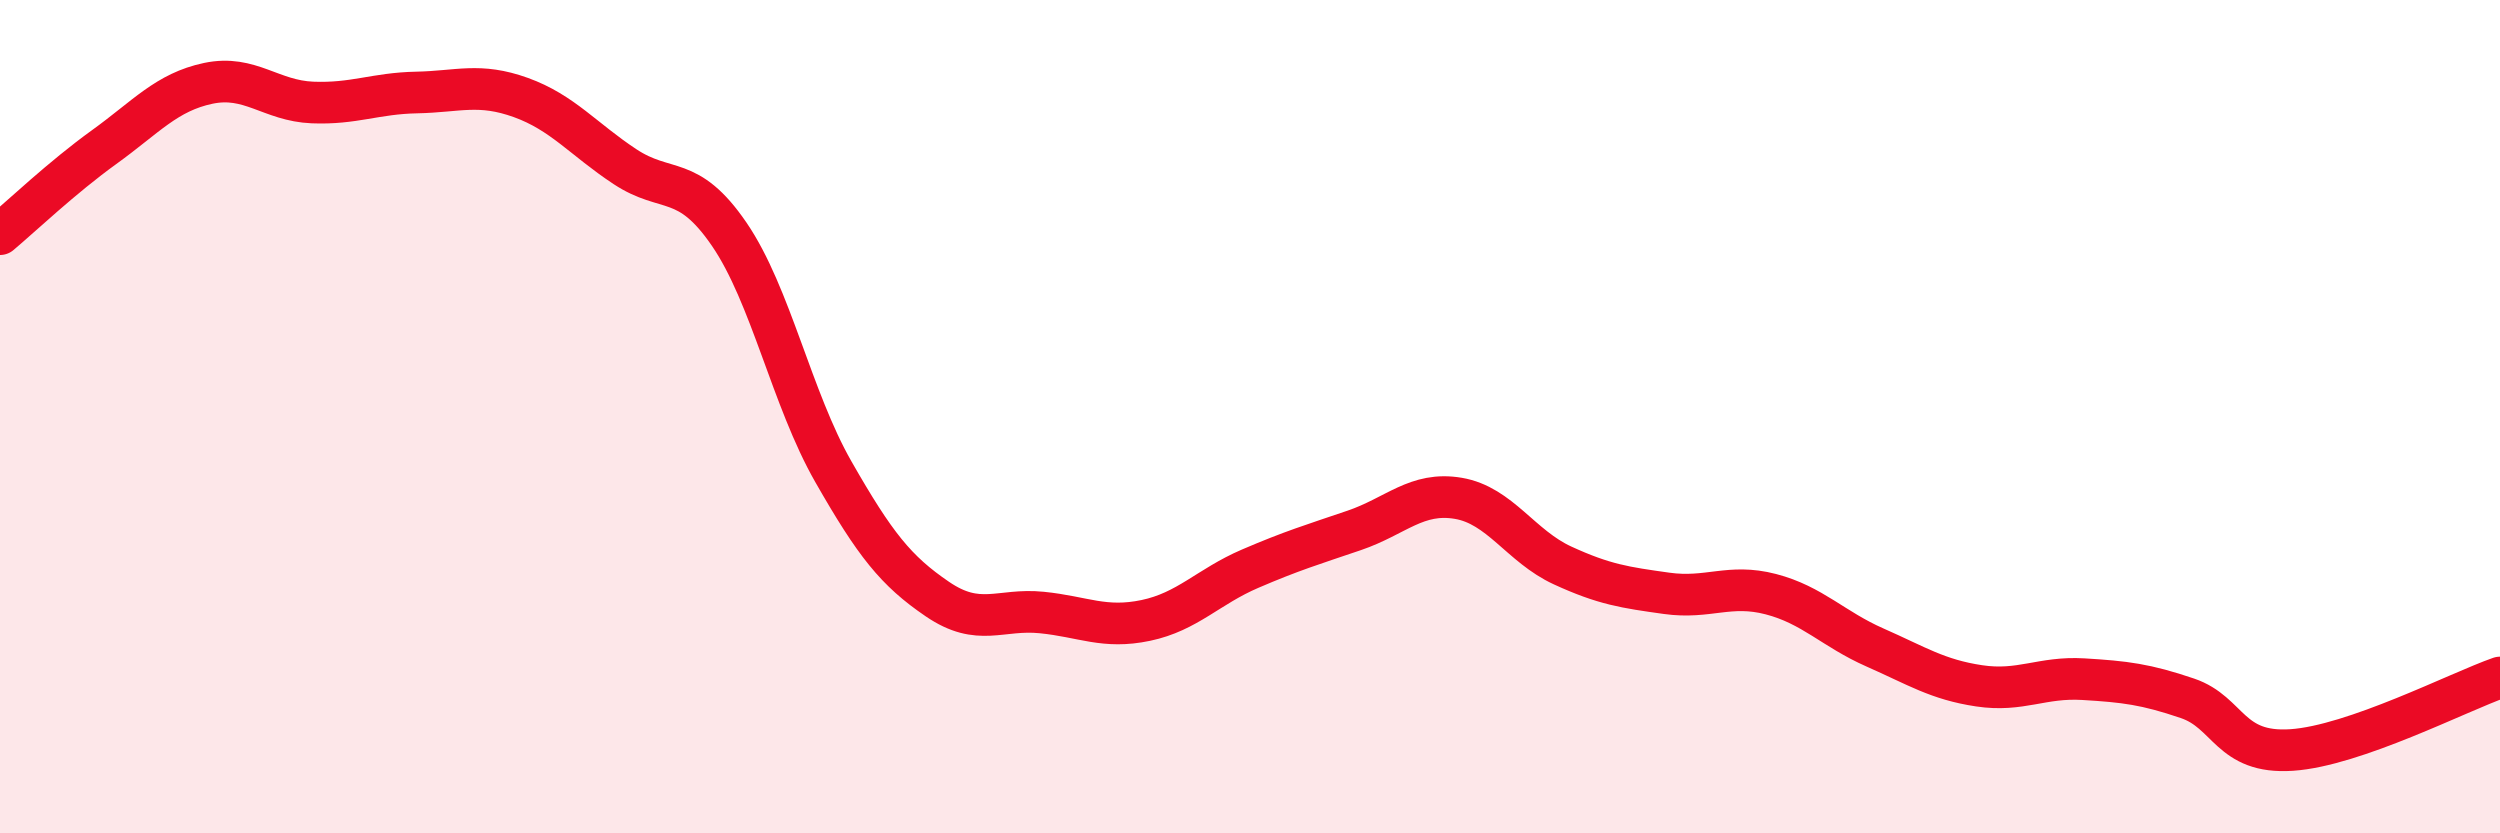 
    <svg width="60" height="20" viewBox="0 0 60 20" xmlns="http://www.w3.org/2000/svg">
      <path
        d="M 0,5.62 C 0.5,5.2 1.5,4.25 2.5,3.53 C 3.5,2.81 4,2.21 5,2 C 6,1.79 6.5,2.42 7.5,2.46 C 8.5,2.5 9,2.24 10,2.22 C 11,2.2 11.5,1.98 12.5,2.34 C 13.5,2.7 14,3.34 15,4 C 16,4.66 16.5,4.16 17.5,5.62 C 18.5,7.08 19,9.57 20,11.32 C 21,13.07 21.5,13.7 22.5,14.38 C 23.5,15.06 24,14.6 25,14.7 C 26,14.8 26.5,15.1 27.5,14.89 C 28.5,14.68 29,14.08 30,13.65 C 31,13.22 31.5,13.07 32.5,12.73 C 33.5,12.39 34,11.79 35,11.96 C 36,12.13 36.5,13.11 37.5,13.57 C 38.5,14.03 39,14.1 40,14.24 C 41,14.38 41.5,14 42.5,14.26 C 43.5,14.52 44,15.1 45,15.54 C 46,15.98 46.5,16.31 47.5,16.46 C 48.5,16.61 49,16.24 50,16.3 C 51,16.36 51.5,16.42 52.5,16.76 C 53.5,17.1 53.5,18.1 55,18 C 56.5,17.9 59,16.61 60,16.26L60 20L0 20Z"
        fill="#EB0A25"
        opacity="0.1"
        stroke-linecap="round"
        stroke-linejoin="round"
      />
      <path
        d="M 0,5.62 C 0.5,5.2 1.5,4.25 2.5,3.53 C 3.5,2.81 4,2.21 5,2 C 6,1.79 6.5,2.42 7.5,2.46 C 8.5,2.5 9,2.24 10,2.22 C 11,2.2 11.5,1.98 12.5,2.34 C 13.5,2.7 14,3.34 15,4 C 16,4.66 16.5,4.16 17.5,5.62 C 18.5,7.08 19,9.57 20,11.32 C 21,13.07 21.5,13.7 22.5,14.38 C 23.5,15.06 24,14.6 25,14.7 C 26,14.8 26.5,15.1 27.5,14.89 C 28.5,14.68 29,14.08 30,13.65 C 31,13.22 31.5,13.07 32.5,12.73 C 33.5,12.39 34,11.79 35,11.96 C 36,12.13 36.5,13.11 37.5,13.57 C 38.5,14.03 39,14.1 40,14.24 C 41,14.38 41.5,14 42.5,14.26 C 43.5,14.52 44,15.1 45,15.54 C 46,15.98 46.5,16.31 47.5,16.46 C 48.5,16.61 49,16.24 50,16.3 C 51,16.36 51.5,16.42 52.5,16.76 C 53.5,17.1 53.5,18.1 55,18 C 56.5,17.9 59,16.61 60,16.26"
        stroke="#EB0A25"
        stroke-width="1"
        fill="none"
        stroke-linecap="round"
        stroke-linejoin="round"
      />
    </svg>
  